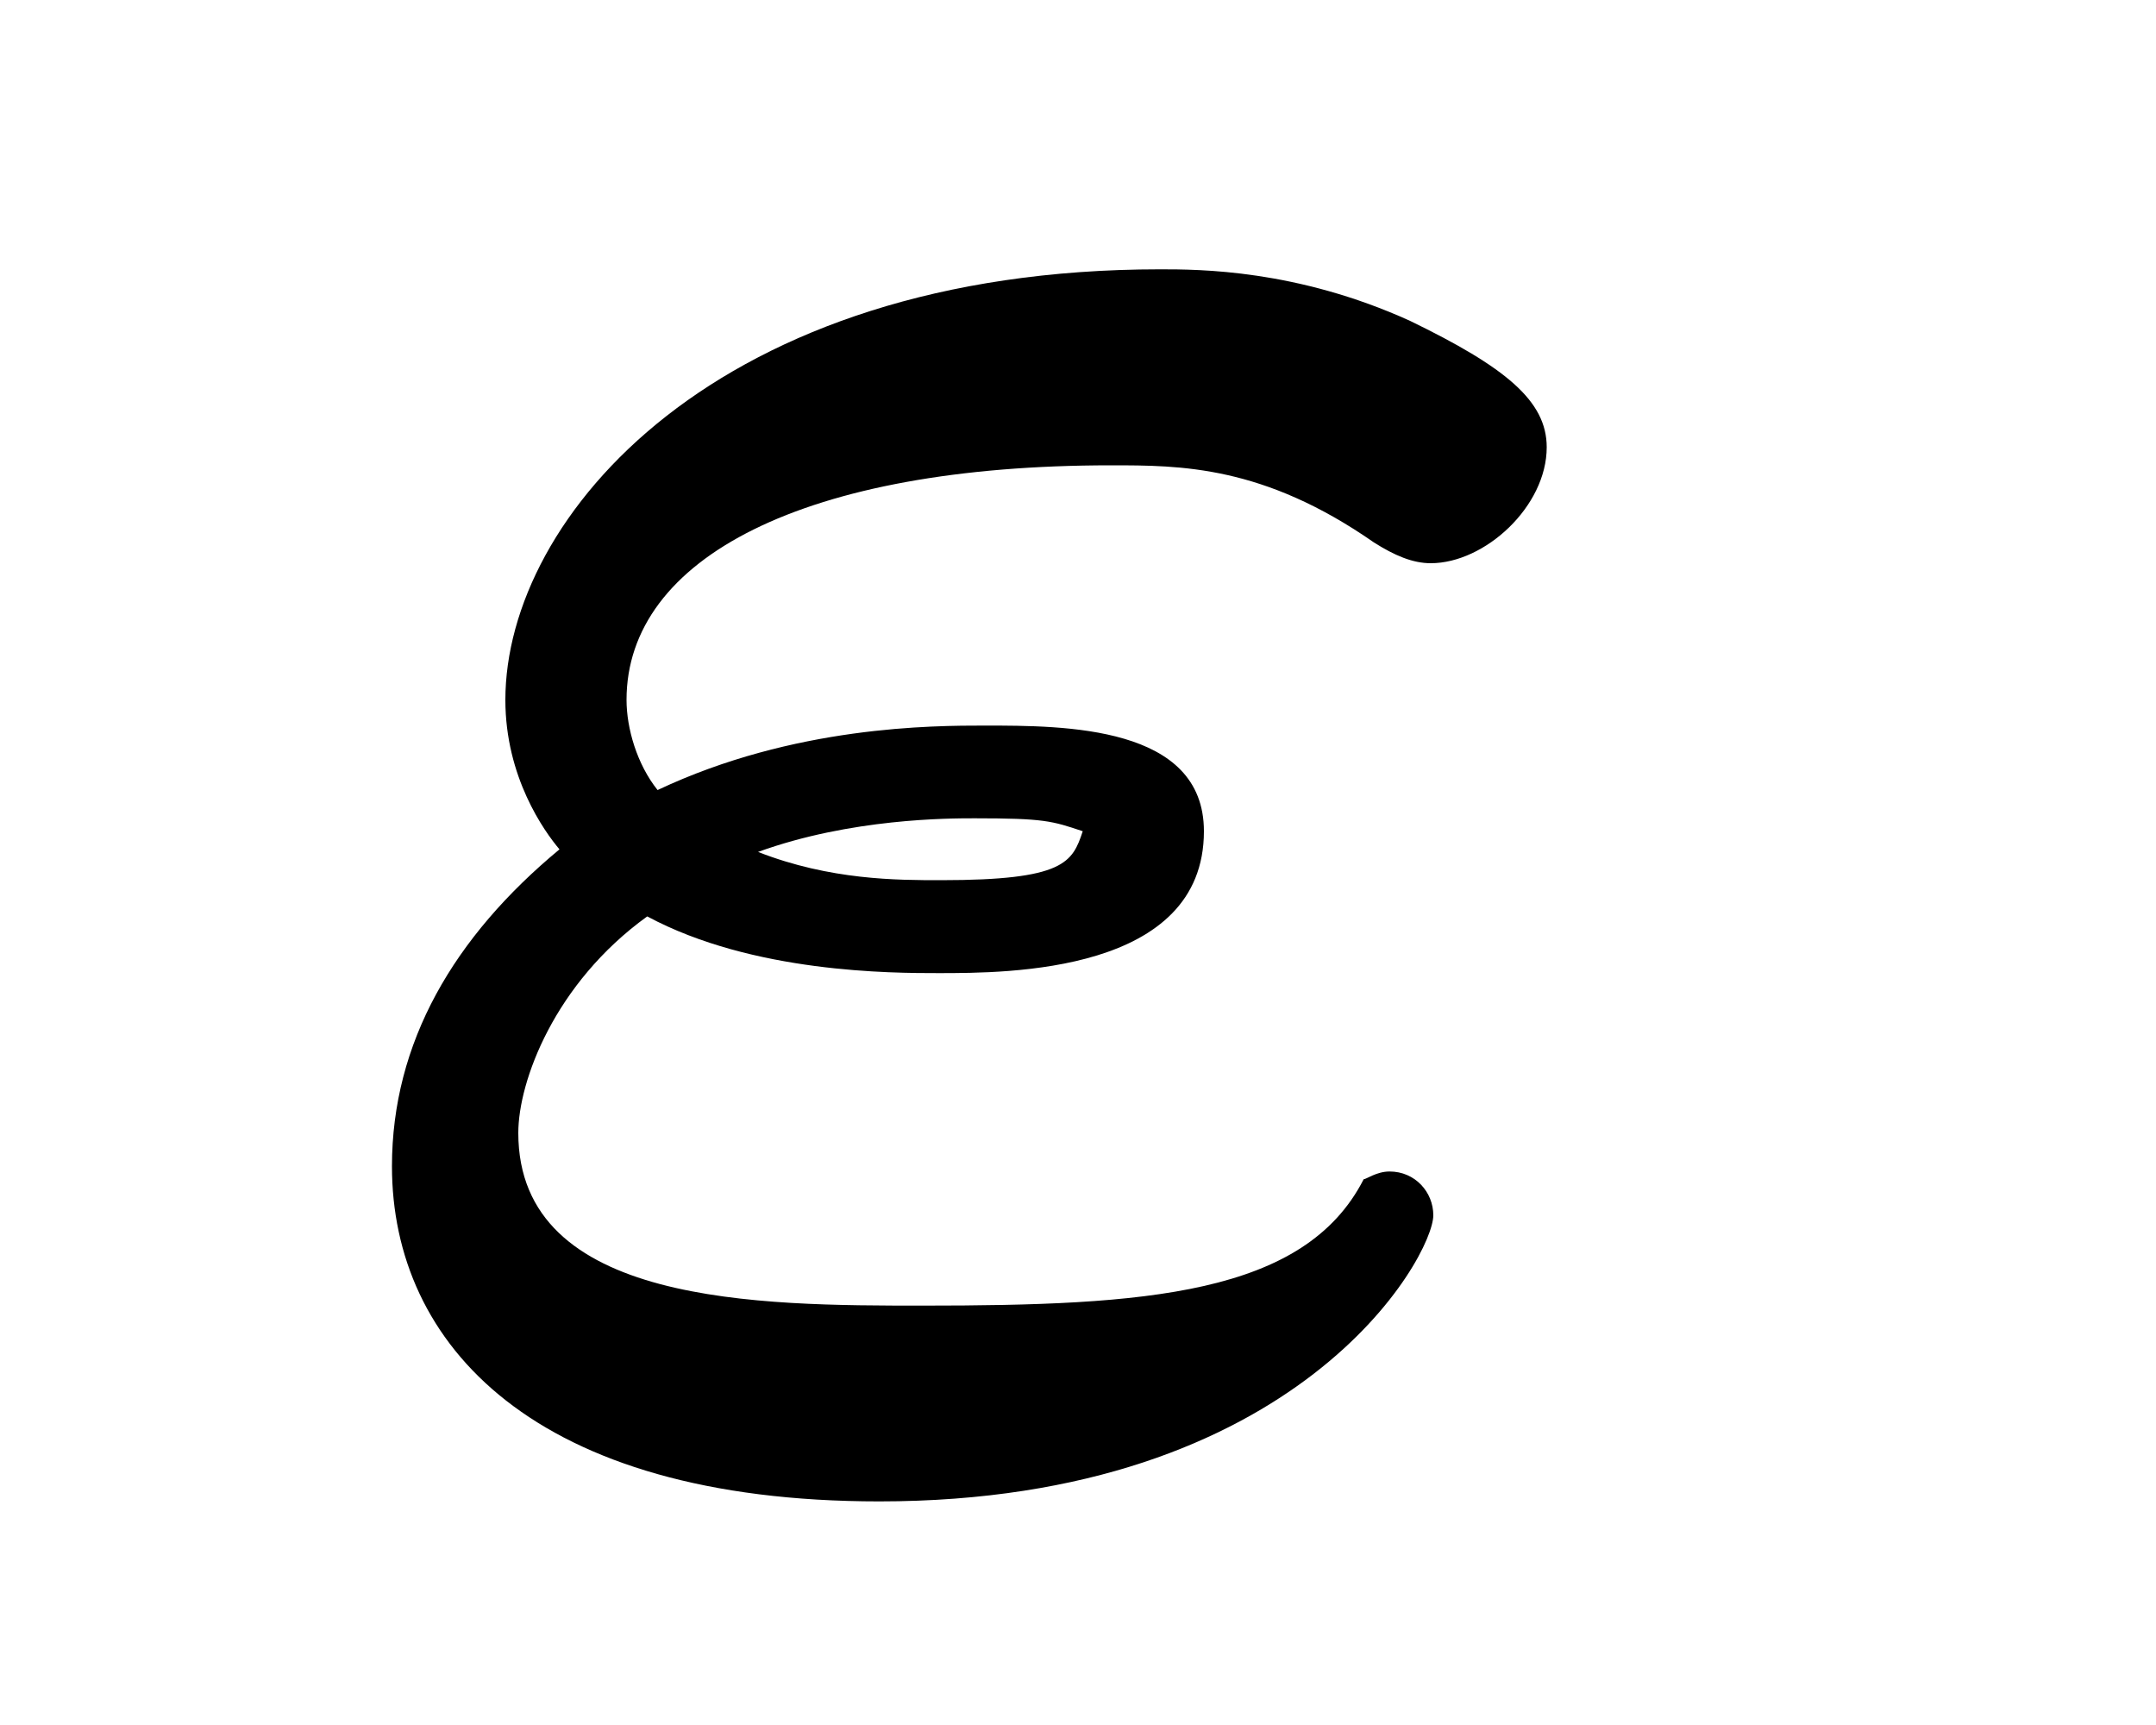 <?xml version='1.0' encoding='UTF-8'?>
<!-- This file was generated by dvisvgm 2.8.1 -->
<svg version='1.1' xmlns='http://www.w3.org/2000/svg' xmlns:xlink='http://www.w3.org/1999/xlink' width='10pt' height='8pt' viewBox='0 -8 10 8'>
<g id='page1'>
<g transform='matrix(1 0 0 -1 -127 653)'>
<path d='M133.325 655.531C133.05 654.993 132.309 654.945 131.281 654.945C130.528 654.945 129.404 654.945 129.404 655.746C129.404 655.985 129.572 656.44 130.002 656.75C130.492 656.487 131.138 656.487 131.353 656.487C131.675 656.487 132.584 656.487 132.584 657.145C132.584 657.635 131.938 657.635 131.568 657.635C131.329 657.635 130.683 657.635 130.05 657.336C129.954 657.456 129.906 657.623 129.906 657.754C129.906 658.412 130.731 658.842 132.153 658.842C132.476 658.842 132.859 658.842 133.373 658.484C133.468 658.424 133.552 658.388 133.636 658.388C133.887 658.388 134.174 658.651 134.174 658.926C134.174 659.141 133.983 659.297 133.54 659.512C133.014 659.751 132.56 659.751 132.381 659.751C130.325 659.751 129.344 658.603 129.344 657.754C129.344 657.396 129.524 657.145 129.595 657.061C129.105 656.655 128.818 656.165 128.818 655.591C128.818 654.766 129.476 654.037 131.078 654.037C133.026 654.037 133.648 655.173 133.648 655.364C133.648 655.471 133.564 655.567 133.445 655.567C133.385 655.567 133.337 655.531 133.325 655.531ZM130.516 657.049C130.946 657.205 131.401 657.205 131.52 657.205C131.843 657.205 131.879 657.193 132.022 657.145C131.974 657.001 131.938 656.918 131.365 656.918C131.161 656.918 130.851 656.918 130.516 657.049Z'/>
</g>
</g>
</svg>